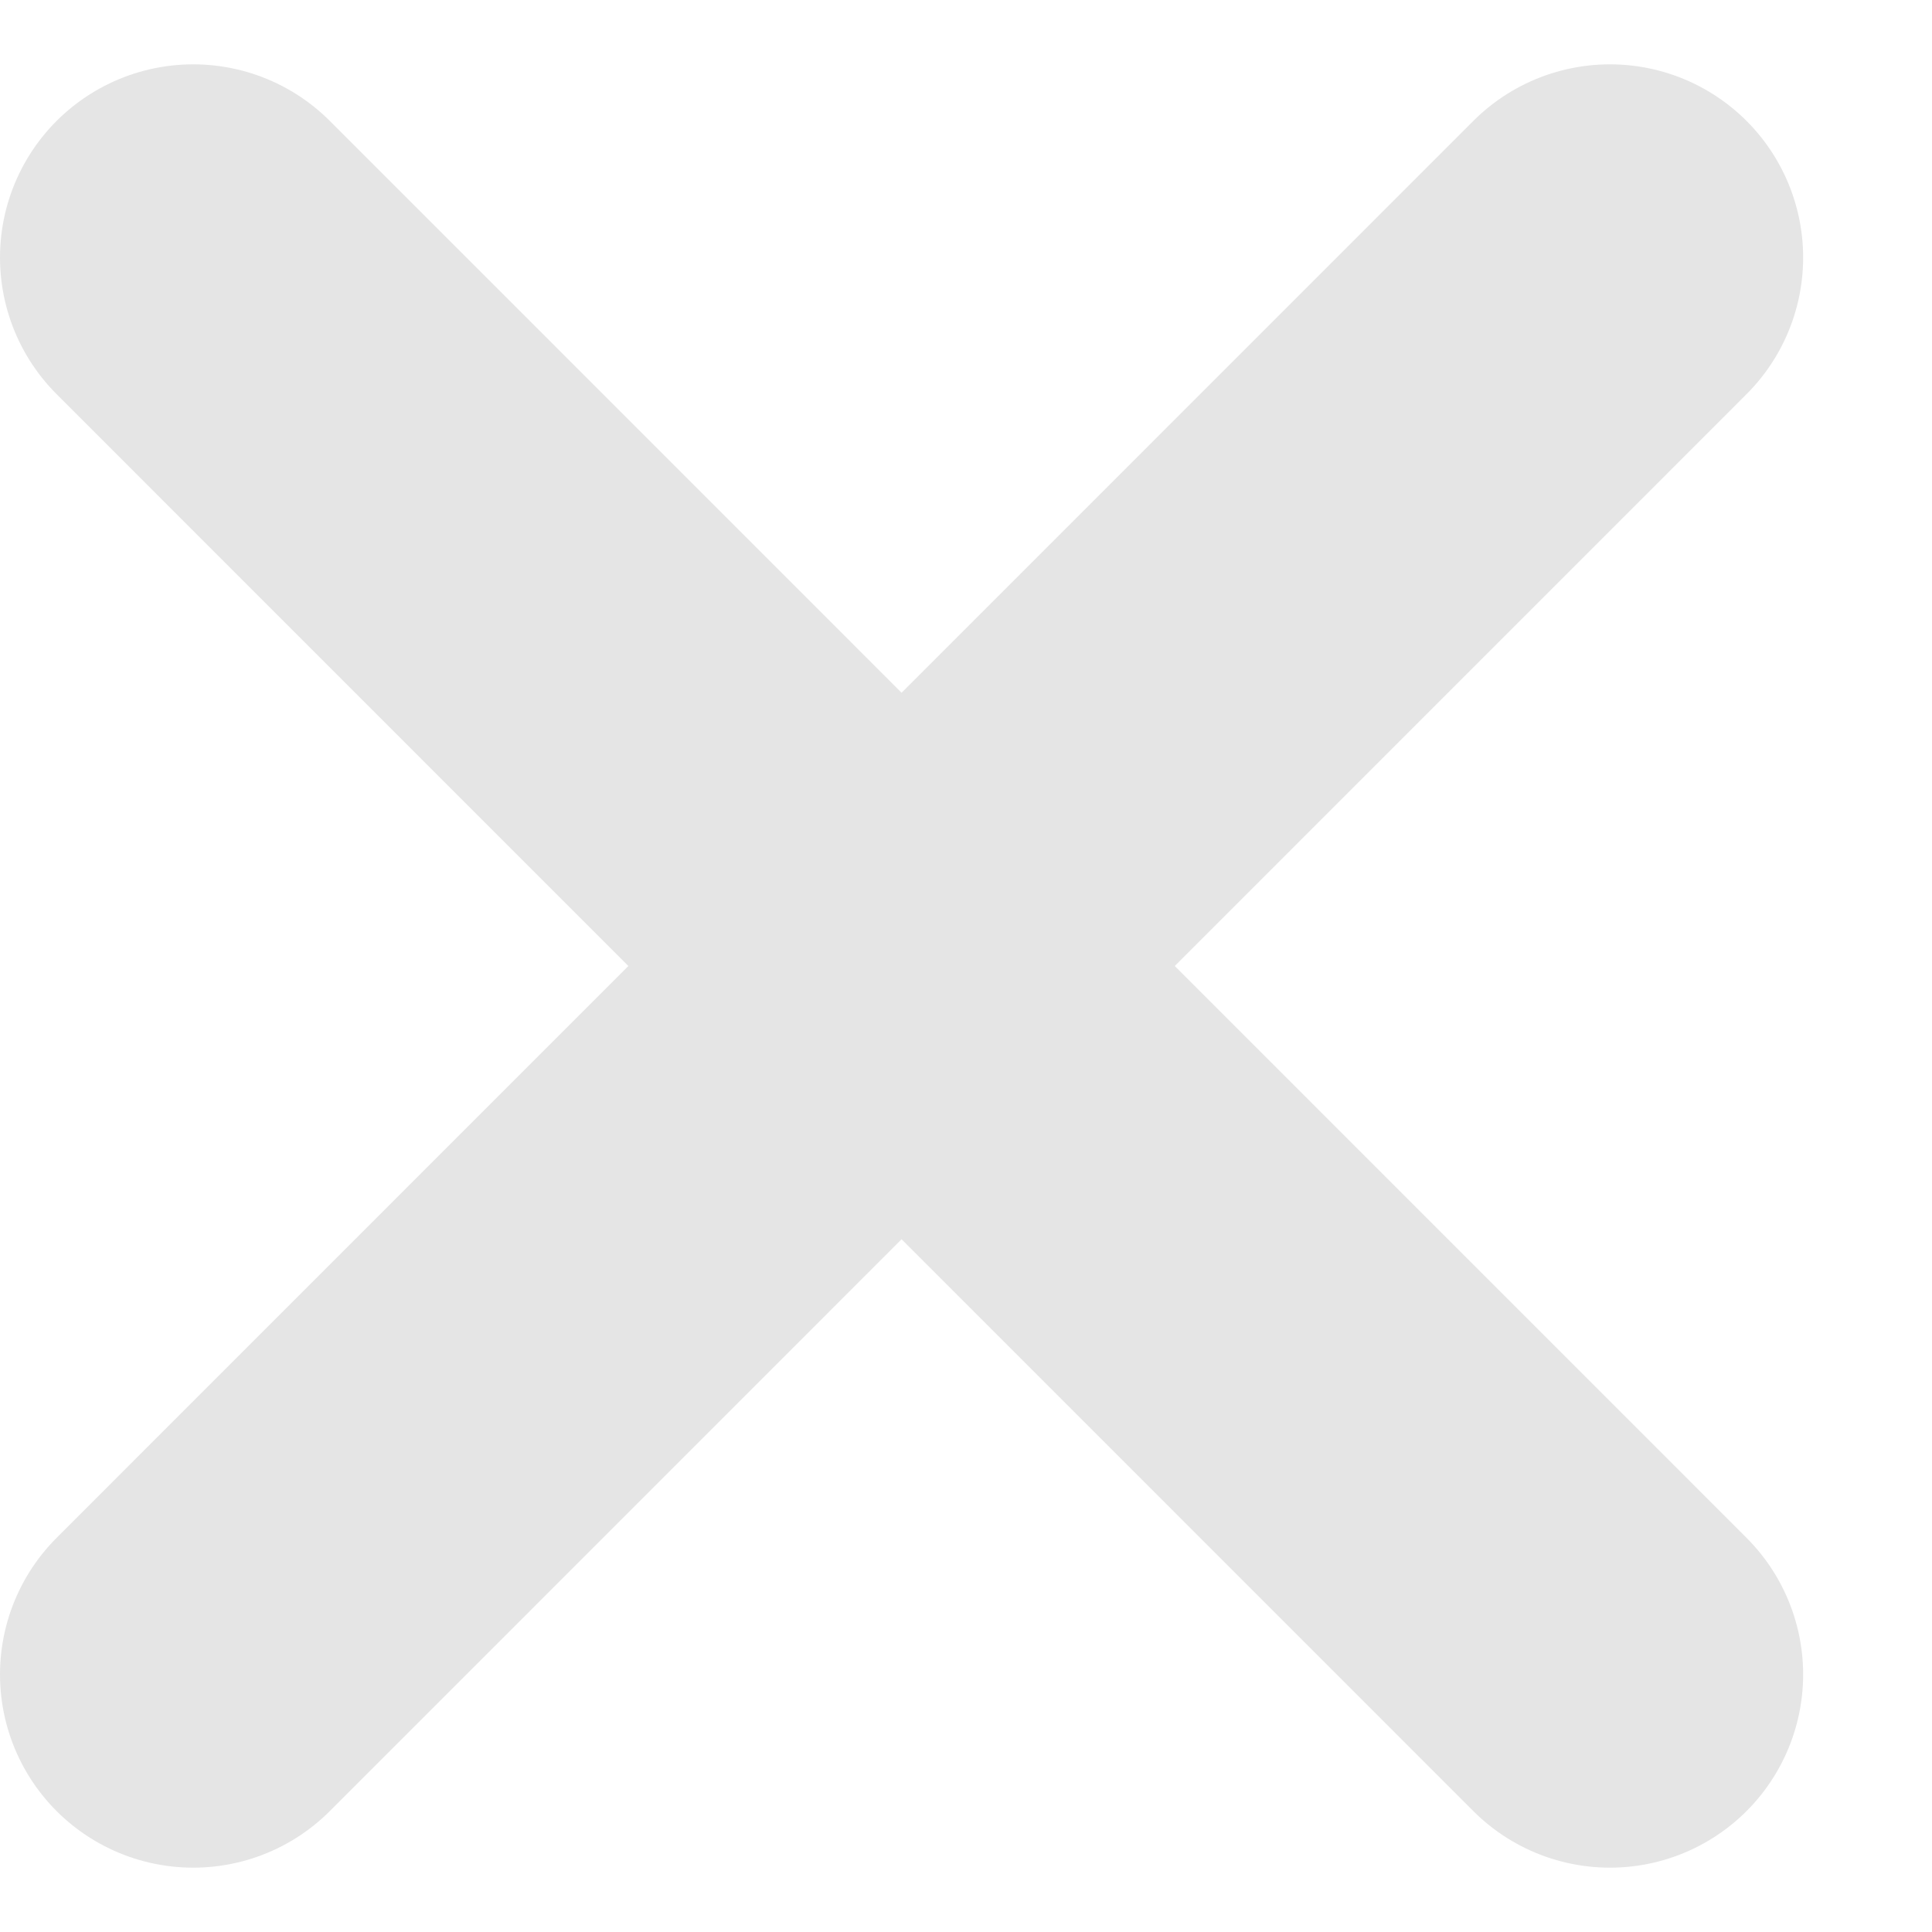 <svg width="10" height="10" viewBox="0 0 10 10" fill="none" xmlns="http://www.w3.org/2000/svg"> 
<path d="M8.333 1.333L1 8.667M1 1.333L8.333 8.667L1 1.333Z" stroke="#E5E5E5" stroke-width="2" stroke-linecap="round" stroke-linejoin="round"/>
</svg>
